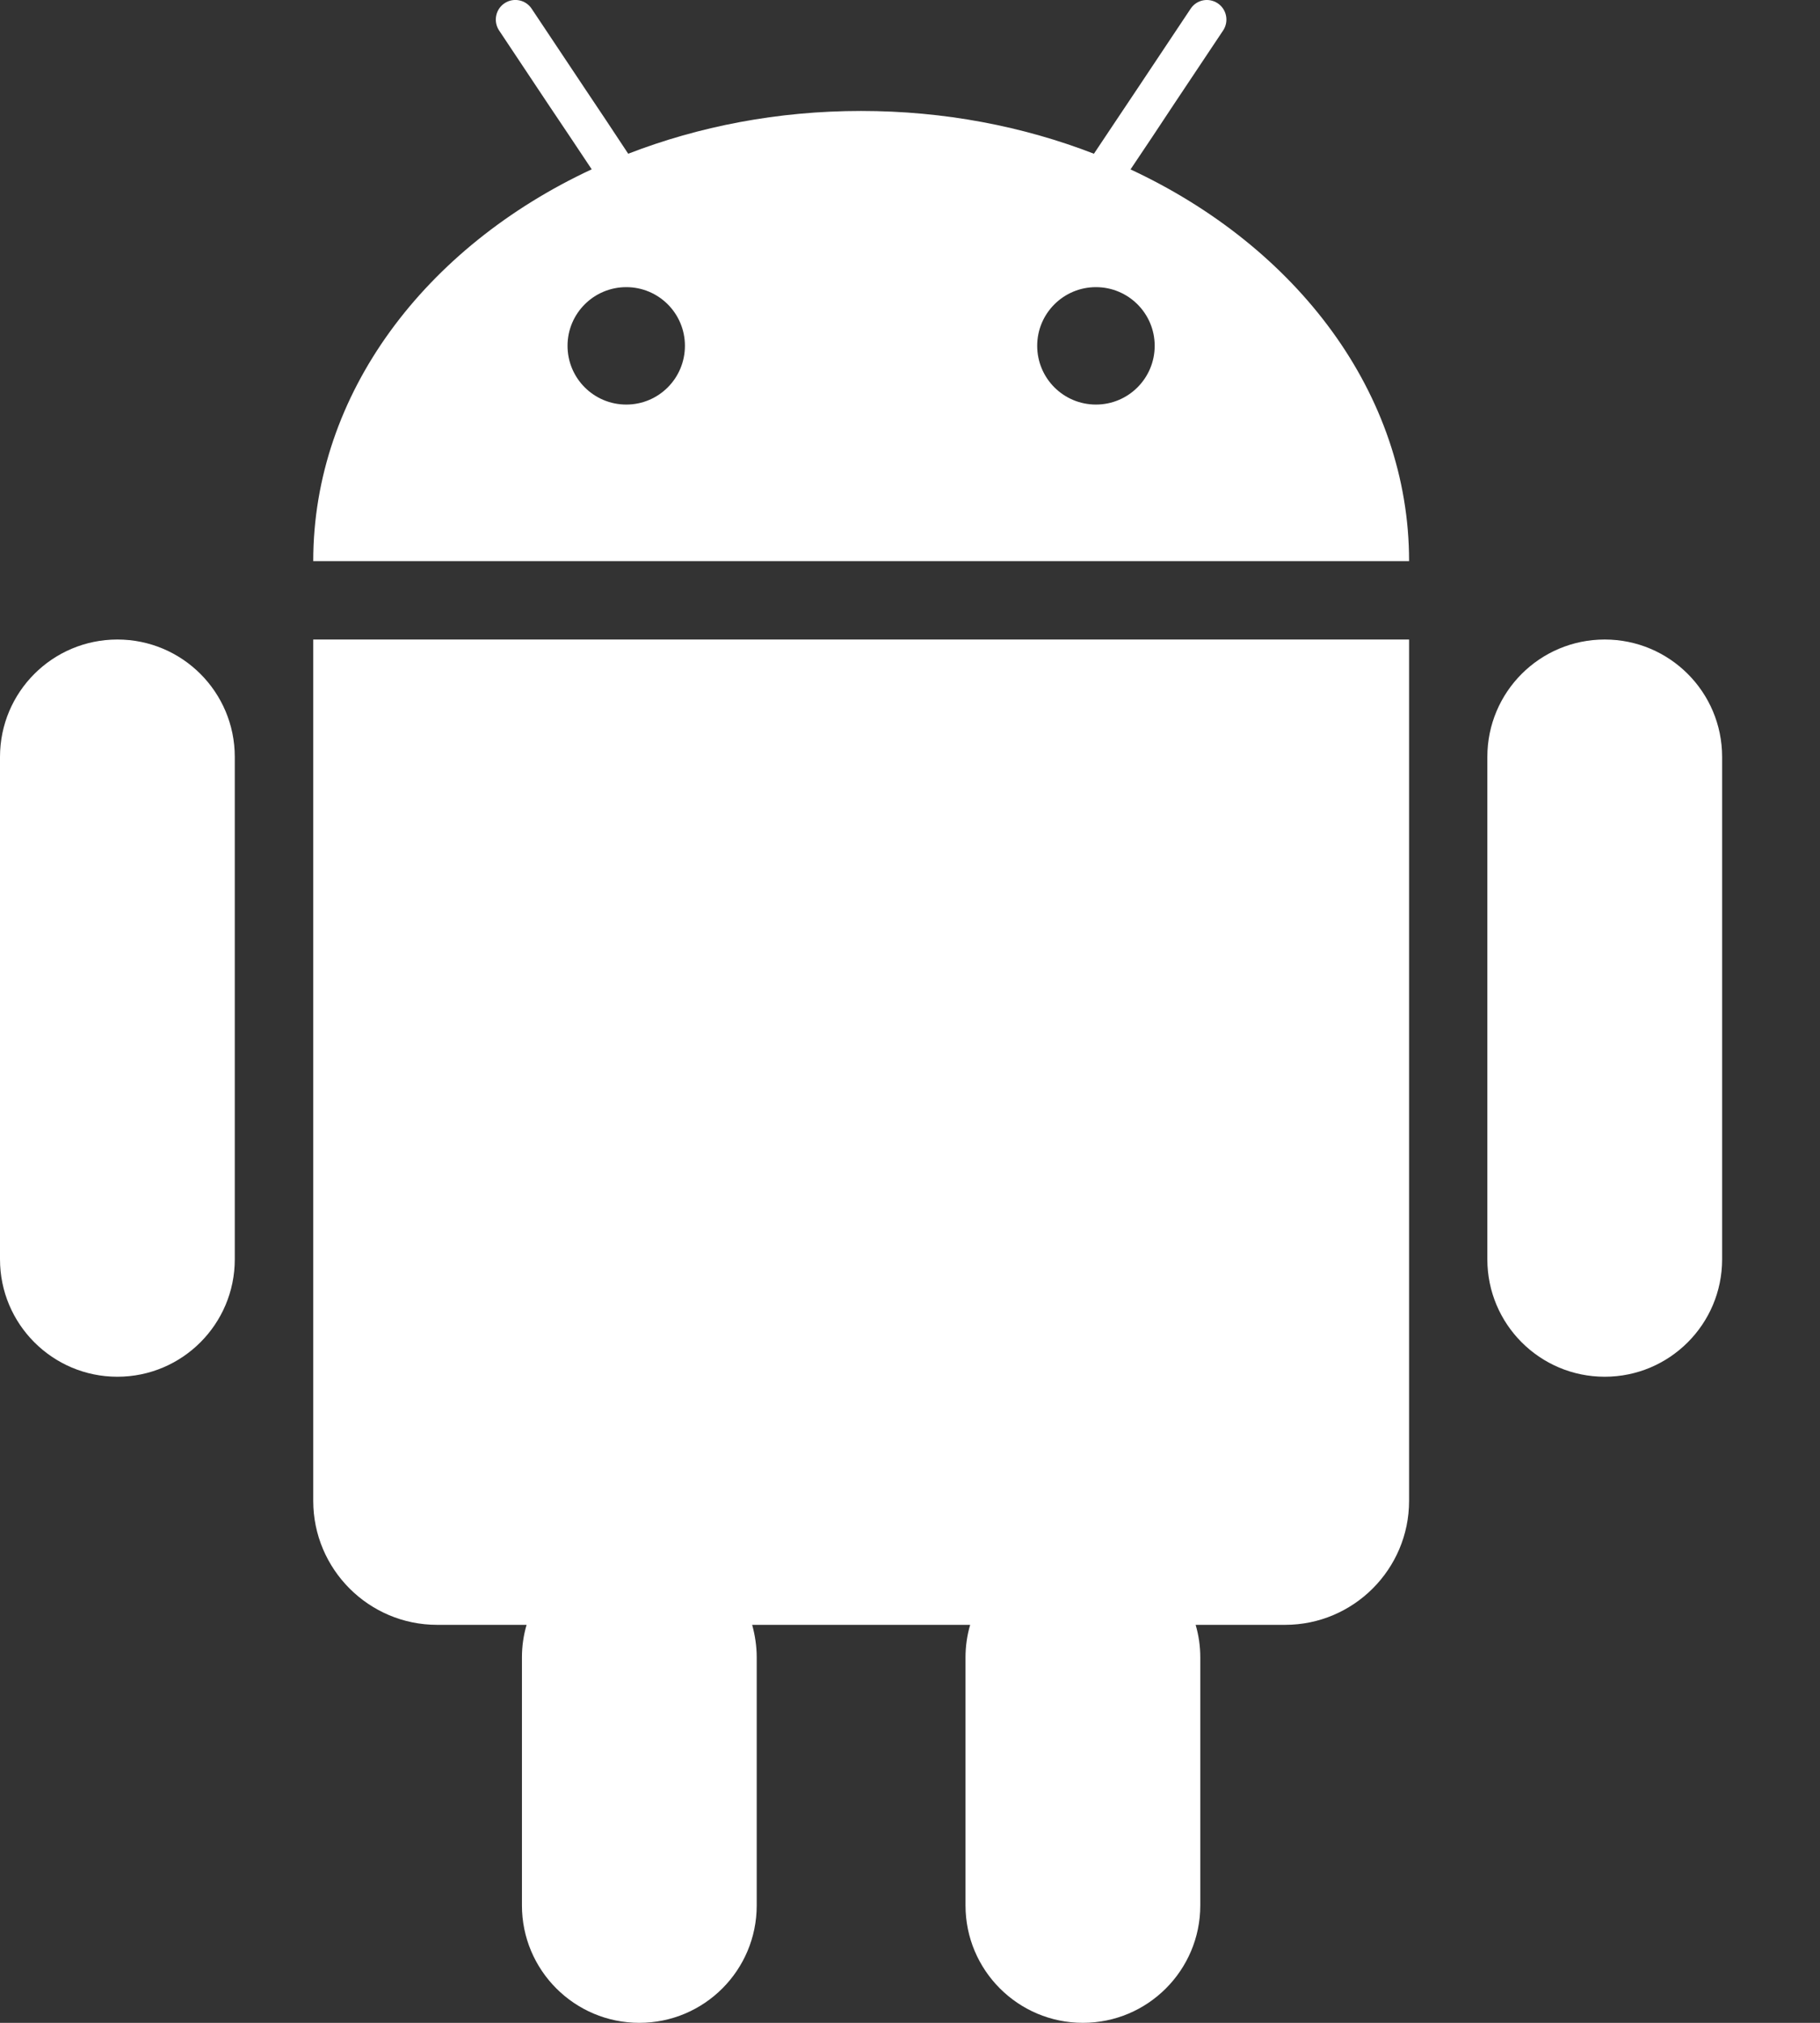 <svg width="18" height="20" viewBox="0 0 18 20" fill="none" xmlns="http://www.w3.org/2000/svg">
<rect x="0" y="0" width="18" height="20" fill="#333333" stroke="none"/>
<path d="M11.181 1.675L11.4 1.348L11.614 1.025L12.097 0.301C12.156 0.212 12.132 0.092 12.044 0.033C11.954 -0.027 11.834 -0.003 11.775 0.087L11.258 0.863L11.04 1.189L10.819 1.52C10.12 1.249 9.34 1.097 8.516 1.097C7.693 1.097 6.913 1.249 6.213 1.52L5.994 1.189L5.776 0.863L5.258 0.086C5.199 -0.003 5.079 -0.027 4.99 0.032C4.901 0.091 4.877 0.212 4.936 0.301L5.418 1.025L5.634 1.347L5.852 1.674C4.209 2.439 3.098 3.889 3.098 5.548H13.936C13.936 3.889 12.824 2.44 11.181 1.675ZM6.194 4C5.873 4 5.613 3.74 5.613 3.419C5.613 3.099 5.873 2.839 6.194 2.839C6.515 2.839 6.774 3.099 6.774 3.419C6.774 3.74 6.515 4 6.194 4ZM10.839 4C10.518 4 10.258 3.74 10.258 3.419C10.258 3.099 10.518 2.839 10.839 2.839C11.16 2.839 11.42 3.099 11.42 3.419C11.42 3.74 11.16 4 10.839 4Z" fill="white"/>
<path d="M3.181 6.323H3.098V7.288V8.076V14.839C3.098 15.515 3.647 16.065 4.323 16.065H5.208C5.178 16.167 5.162 16.275 5.162 16.387V16.451V16.838V18.839C5.162 19.48 5.682 20 6.323 20C6.965 20 7.484 19.48 7.484 18.839V16.838V16.451V16.387C7.484 16.275 7.467 16.167 7.439 16.065H9.595C9.565 16.167 9.549 16.275 9.549 16.387V16.451V16.838V18.839C9.549 19.48 10.069 20 10.71 20C11.351 20 11.871 19.48 11.871 18.839V16.838V16.451V16.387C11.871 16.275 11.855 16.167 11.825 16.065H12.71C13.386 16.065 13.936 15.515 13.936 14.839V8.076V7.288V6.323H13.852H3.181Z" fill="white"/>
<path d="M1.161 6.323C0.52 6.323 0 6.842 0 7.484V12.451C0 13.092 0.52 13.612 1.161 13.612C1.802 13.612 2.322 13.092 2.322 12.451V7.484C2.322 6.842 1.802 6.323 1.161 6.323Z" fill="white"/>
<path d="M15.871 6.323C15.229 6.323 14.71 6.842 14.71 7.484V12.451C14.71 13.092 15.229 13.612 15.871 13.612C16.512 13.612 17.032 13.092 17.032 12.451V7.484C17.032 6.842 16.512 6.323 15.871 6.323Z" fill="white"/>
</svg>
